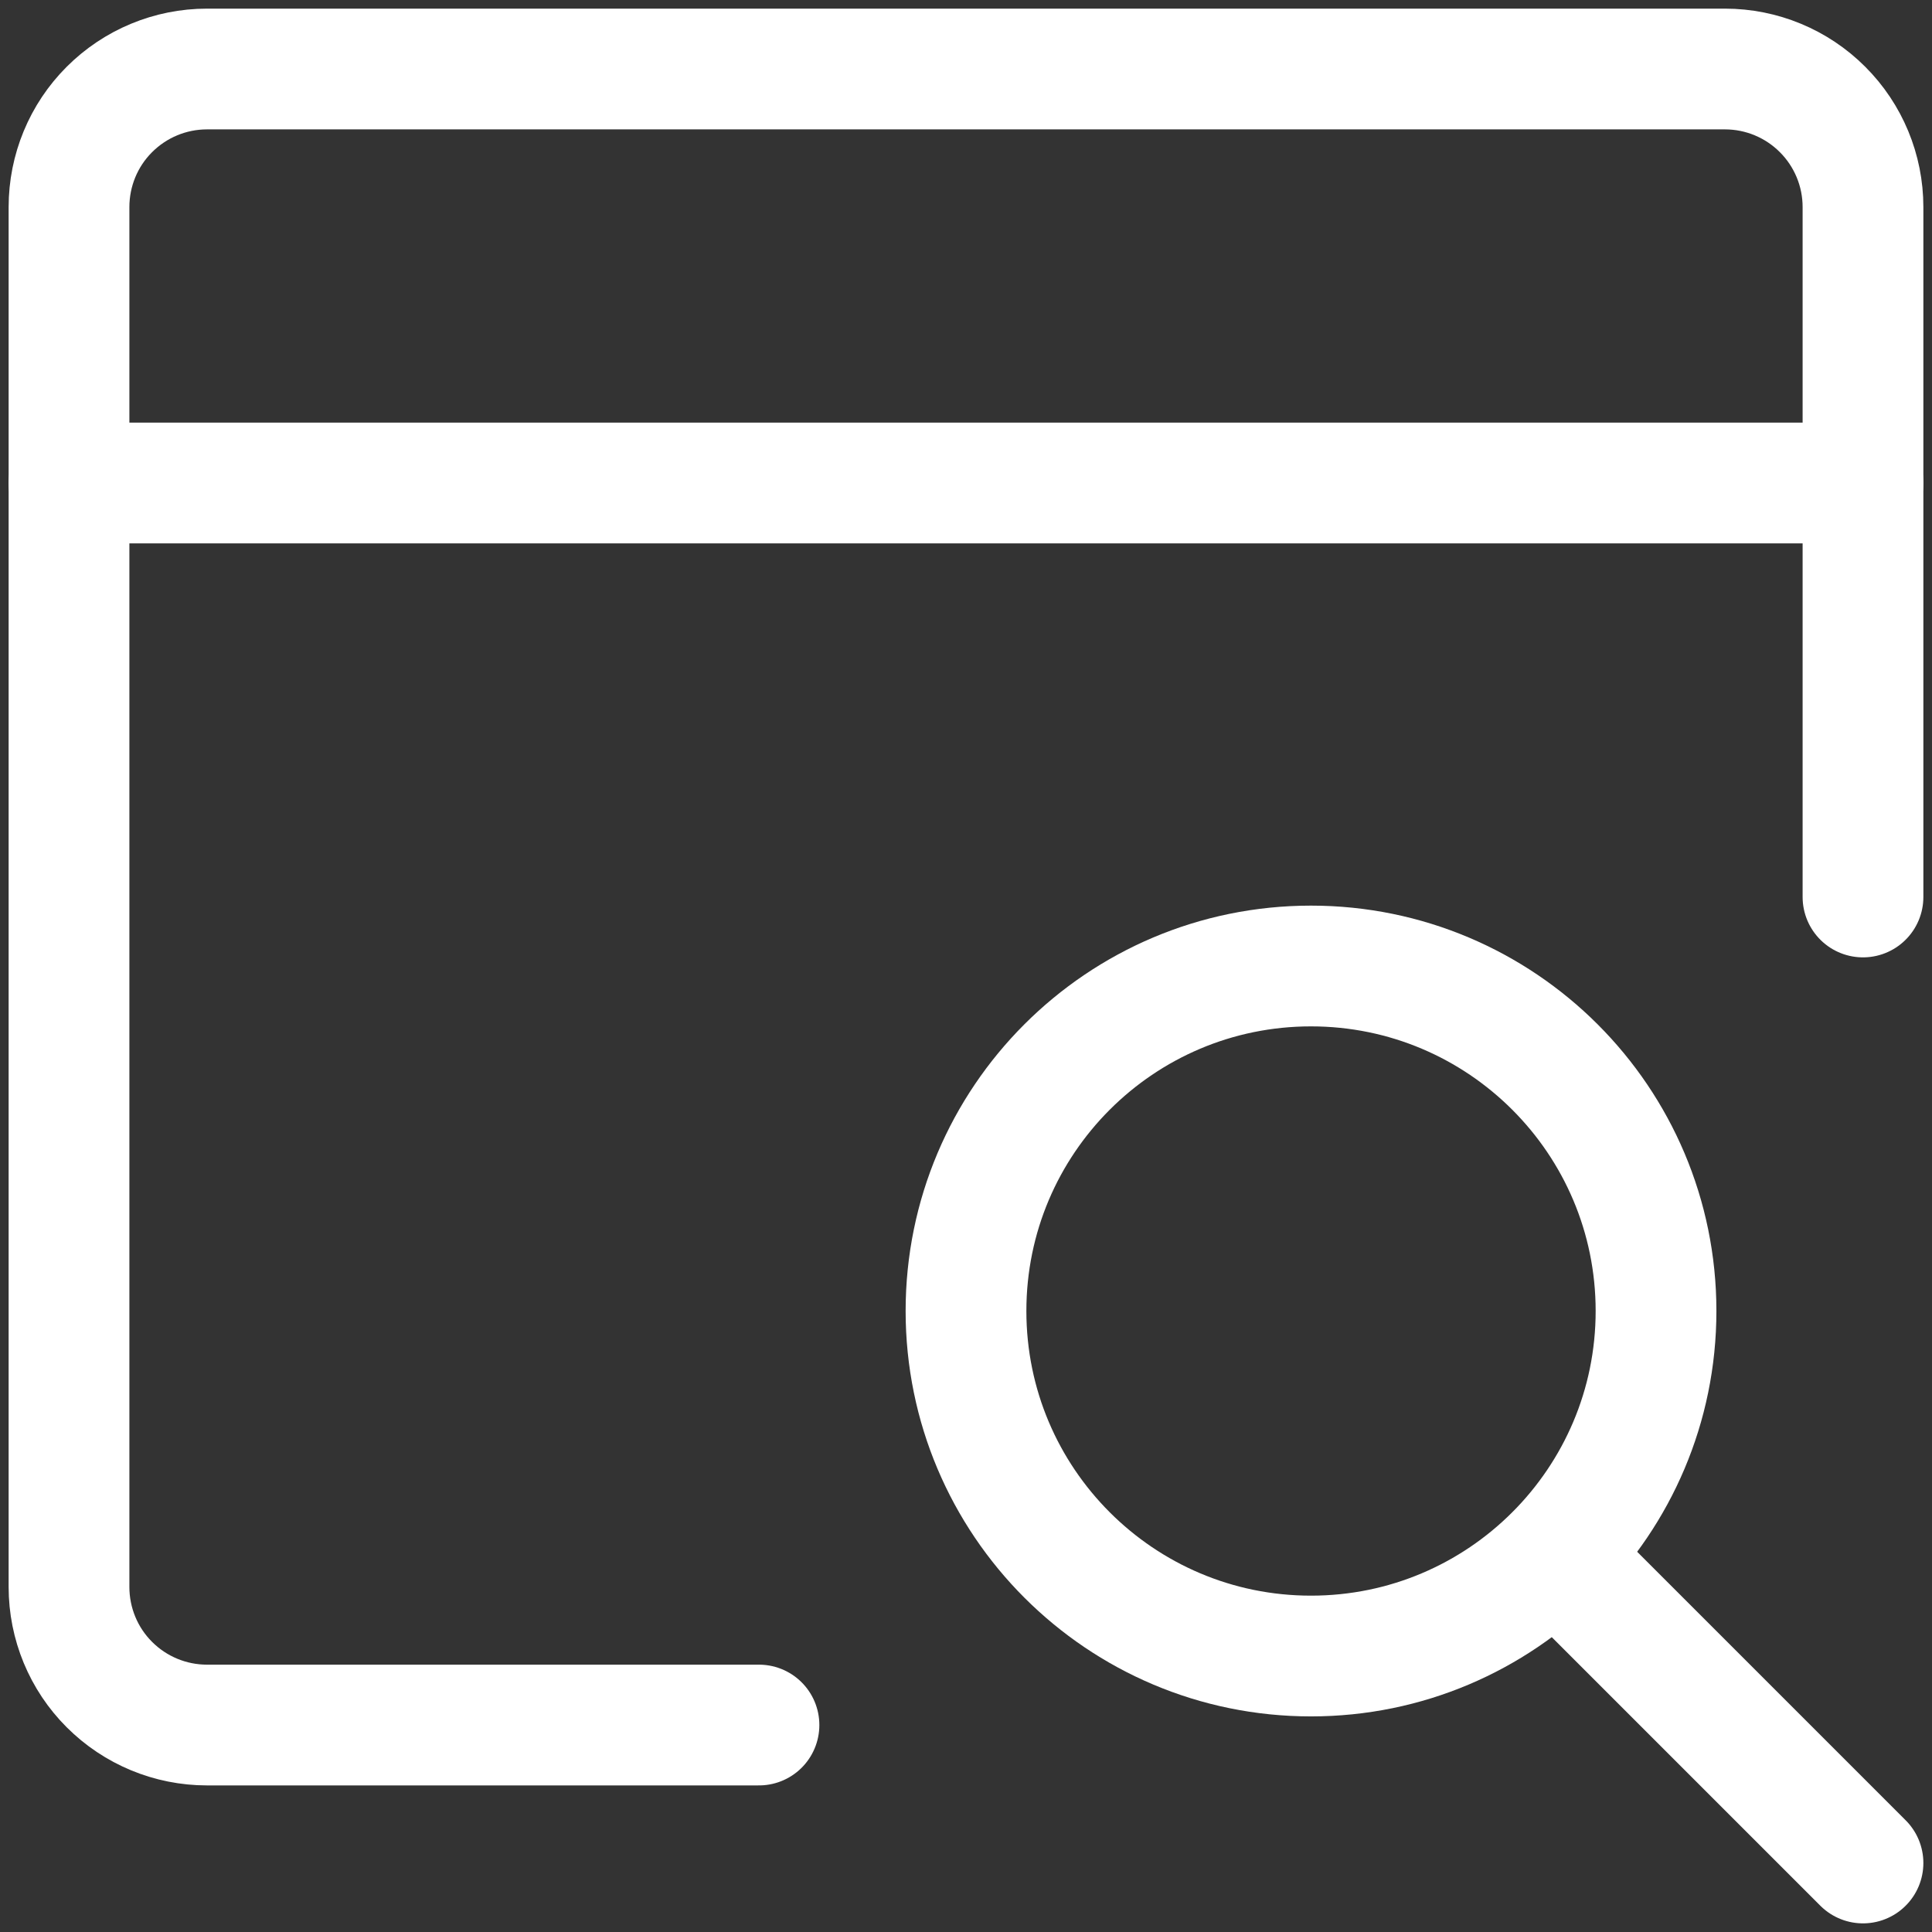 <svg width="32" height="32" viewBox="0 0 32 32" fill="none" xmlns="http://www.w3.org/2000/svg">
<rect x="0" y="0" width="32" height="32" fill="#333333" stroke="none"/>
<g clip-path="url(#clip0_528_1862)">
<path d="M12.571 28.572H3.428C2.822 28.572 2.241 28.331 1.812 27.902C1.383 27.474 1.143 26.892 1.143 26.286V3.429C1.143 2.823 1.383 2.241 1.812 1.813C2.241 1.384 2.822 1.143 3.428 1.143H28.571C29.177 1.143 29.759 1.384 30.187 1.813C30.616 2.241 30.857 2.823 30.857 3.429V14.857" stroke="white" stroke-width="2" stroke-linecap="round" stroke-linejoin="round"/>
<path d="M1.143 8H30.857" stroke="white" stroke-width="2" stroke-linecap="round" stroke-linejoin="round"/>
<path d="M21.714 27.429C24.87 27.429 27.429 24.87 27.429 21.714C27.429 18.558 24.87 16 21.714 16C18.558 16 16 18.558 16 21.714C16 24.87 18.558 27.429 21.714 27.429Z" stroke="white" stroke-width="2" stroke-linecap="round" stroke-linejoin="round"/>
<path d="M25.76 25.76L30.857 30.857" stroke="white" stroke-width="2" stroke-linecap="round" stroke-linejoin="round"/>
</g>
<defs>
<clipPath id="clip0_528_1862">
<rect width="32" height="32" fill="white"/>
</clipPath>
</defs>
</svg>
